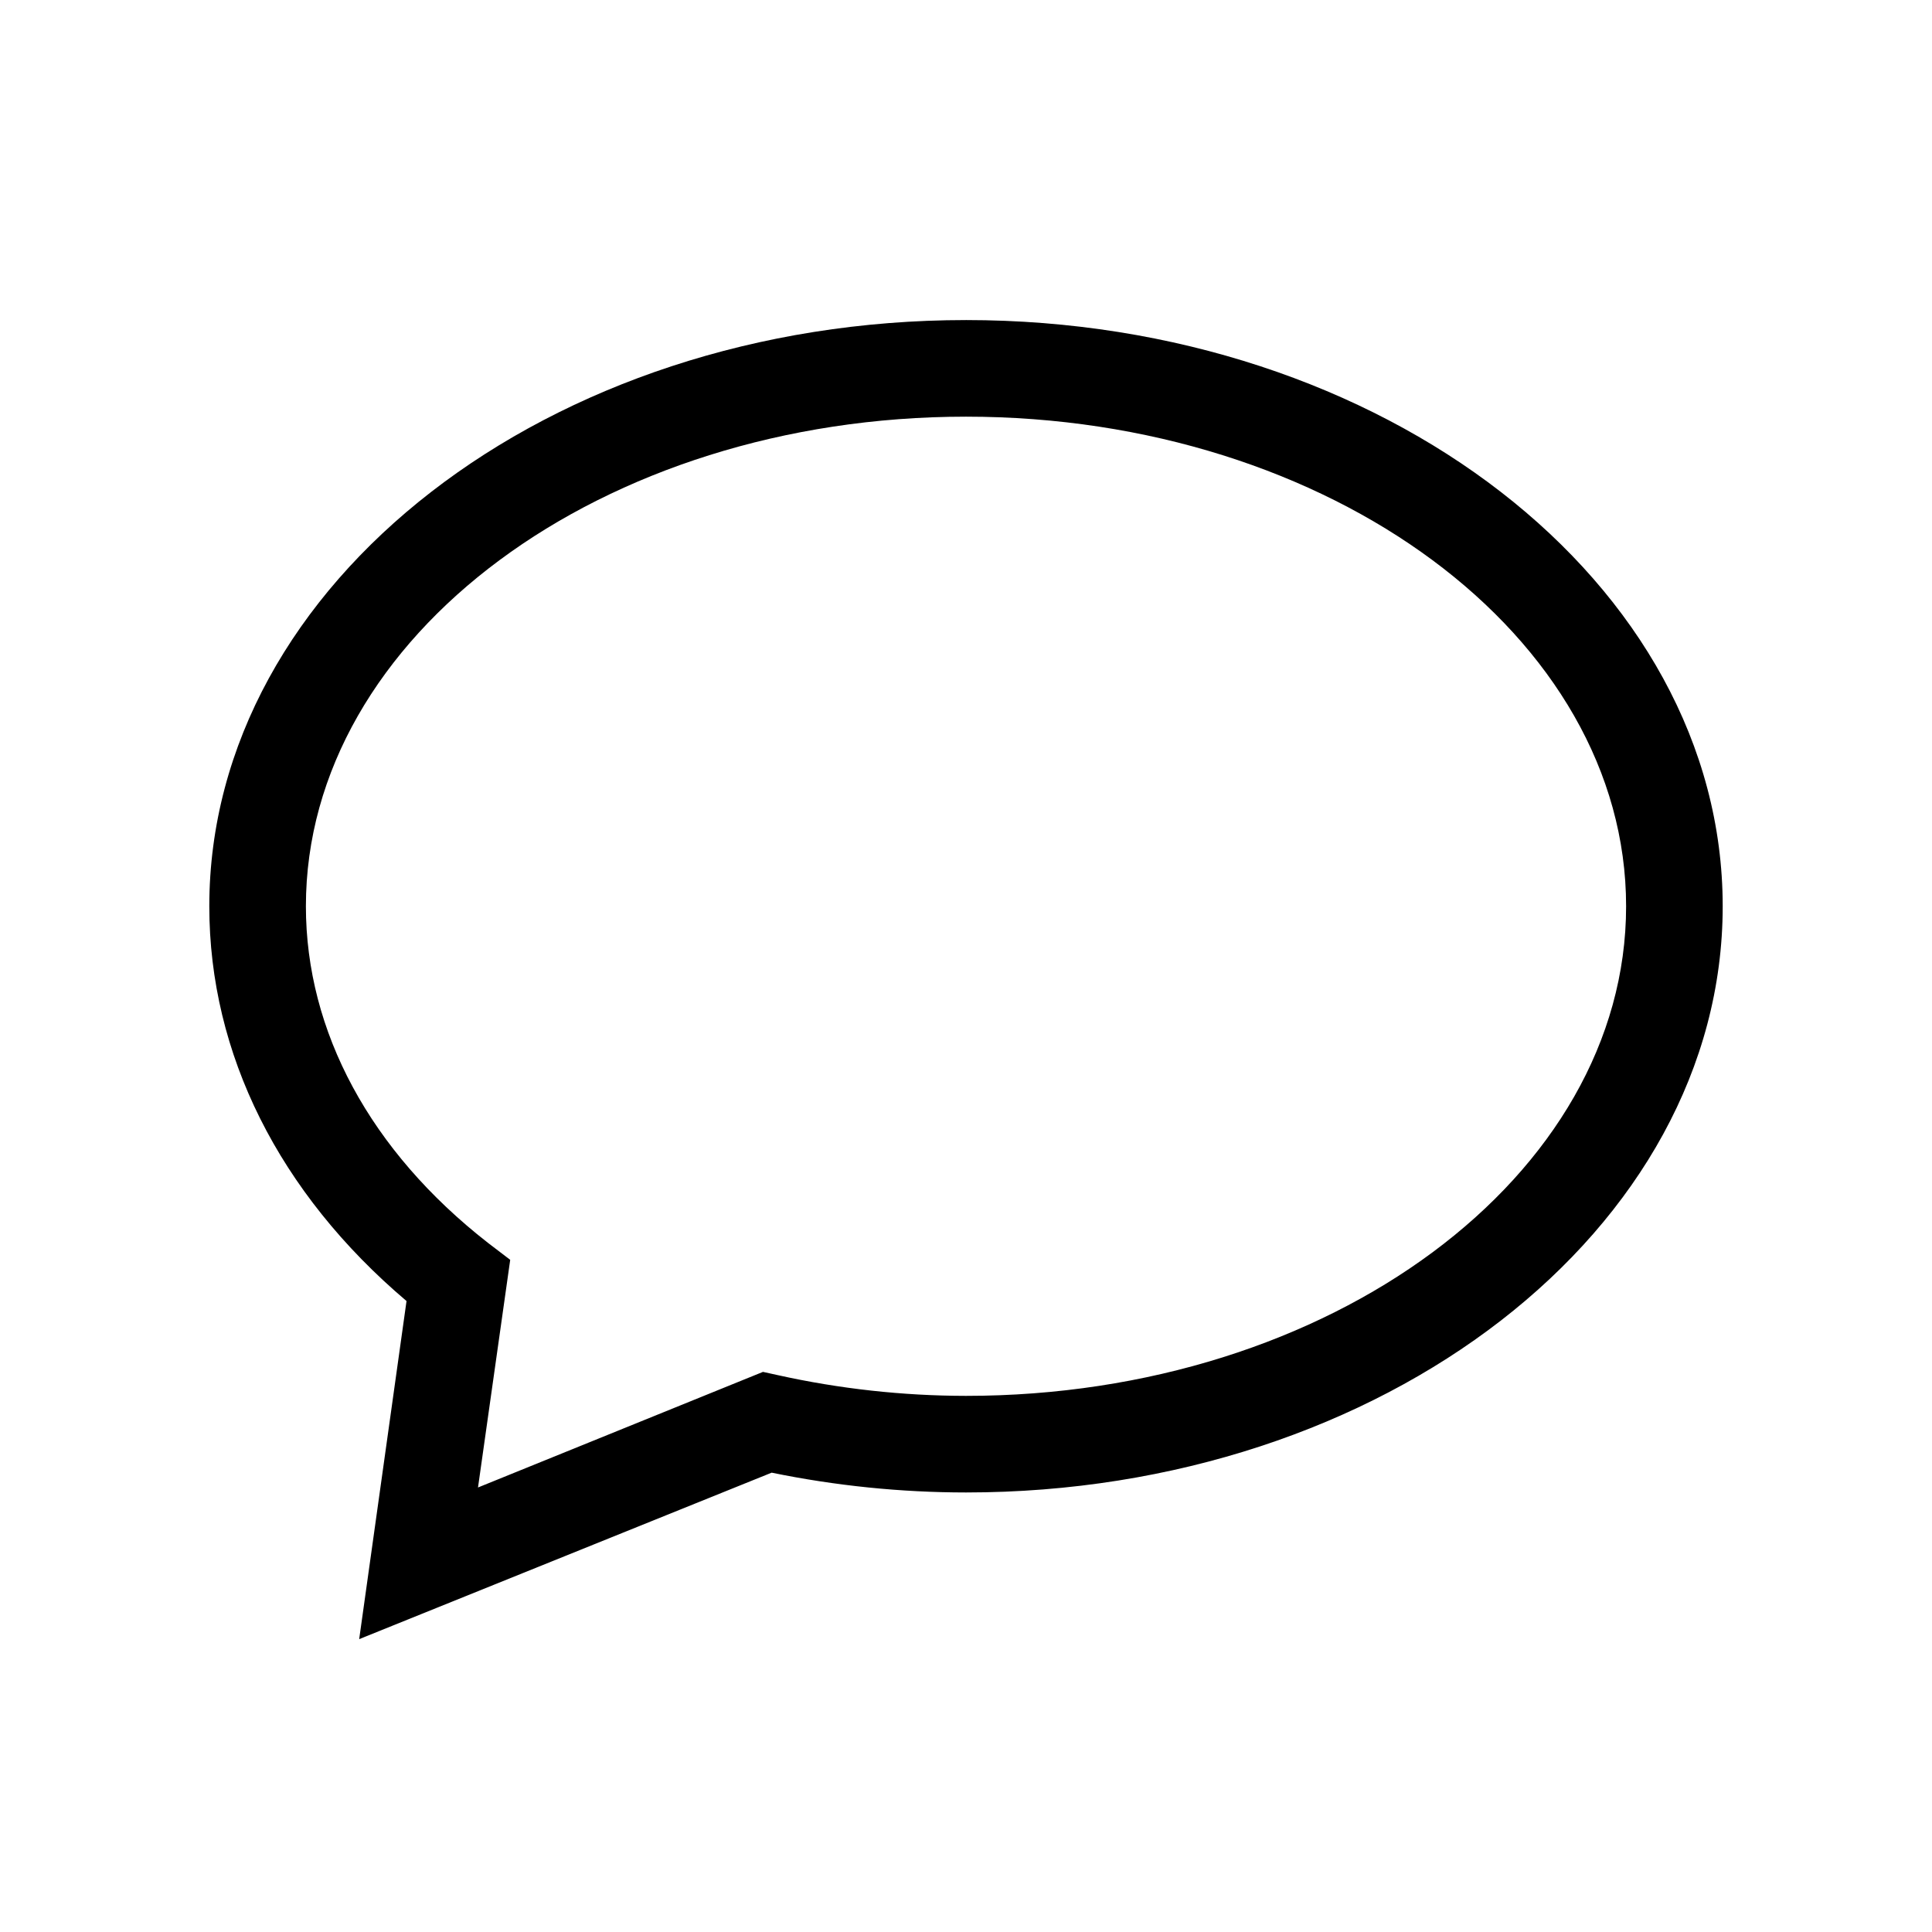 <?xml version="1.0" encoding="UTF-8"?>
<svg
  width="1200pt"
  height="1200pt"
  version="1.1"
  viewBox="-120 -120 1440 1440"
  xmlns="http://www.w3.org/2000/svg"
>
  <path
    d="m600 118.56c-311.04 0-564 195.96-564 436.92 0 109.92 51.961 213.72 147 294.24l-35.281 252 307.44-124.08c47.66 9.781 96.188 14.727 144.84 14.758 311.04 0 564-195.96 564-436.92 0-240.96-252.96-436.92-564-436.92zm0 801.84c-47.223-0.055-94.301-5.246-140.4-15.477l-10.922-2.398-212.4 86.16 24-169.68-16.68-12.723c-87.602-68.402-135.6-157.44-135.6-250.8 0-201.24 220.68-364.92 492-364.92s492 163.68 492 364.92c0 201.24-220.68 364.92-492 364.92z"
  />
  <style>
    @media (prefers-color-scheme: light) {
      path {
        fill: #000000;
      }
    }
    @media (prefers-color-scheme: dark) {
      path {
        fill: #ffffff;
      }
    }
  </style>
</svg>
